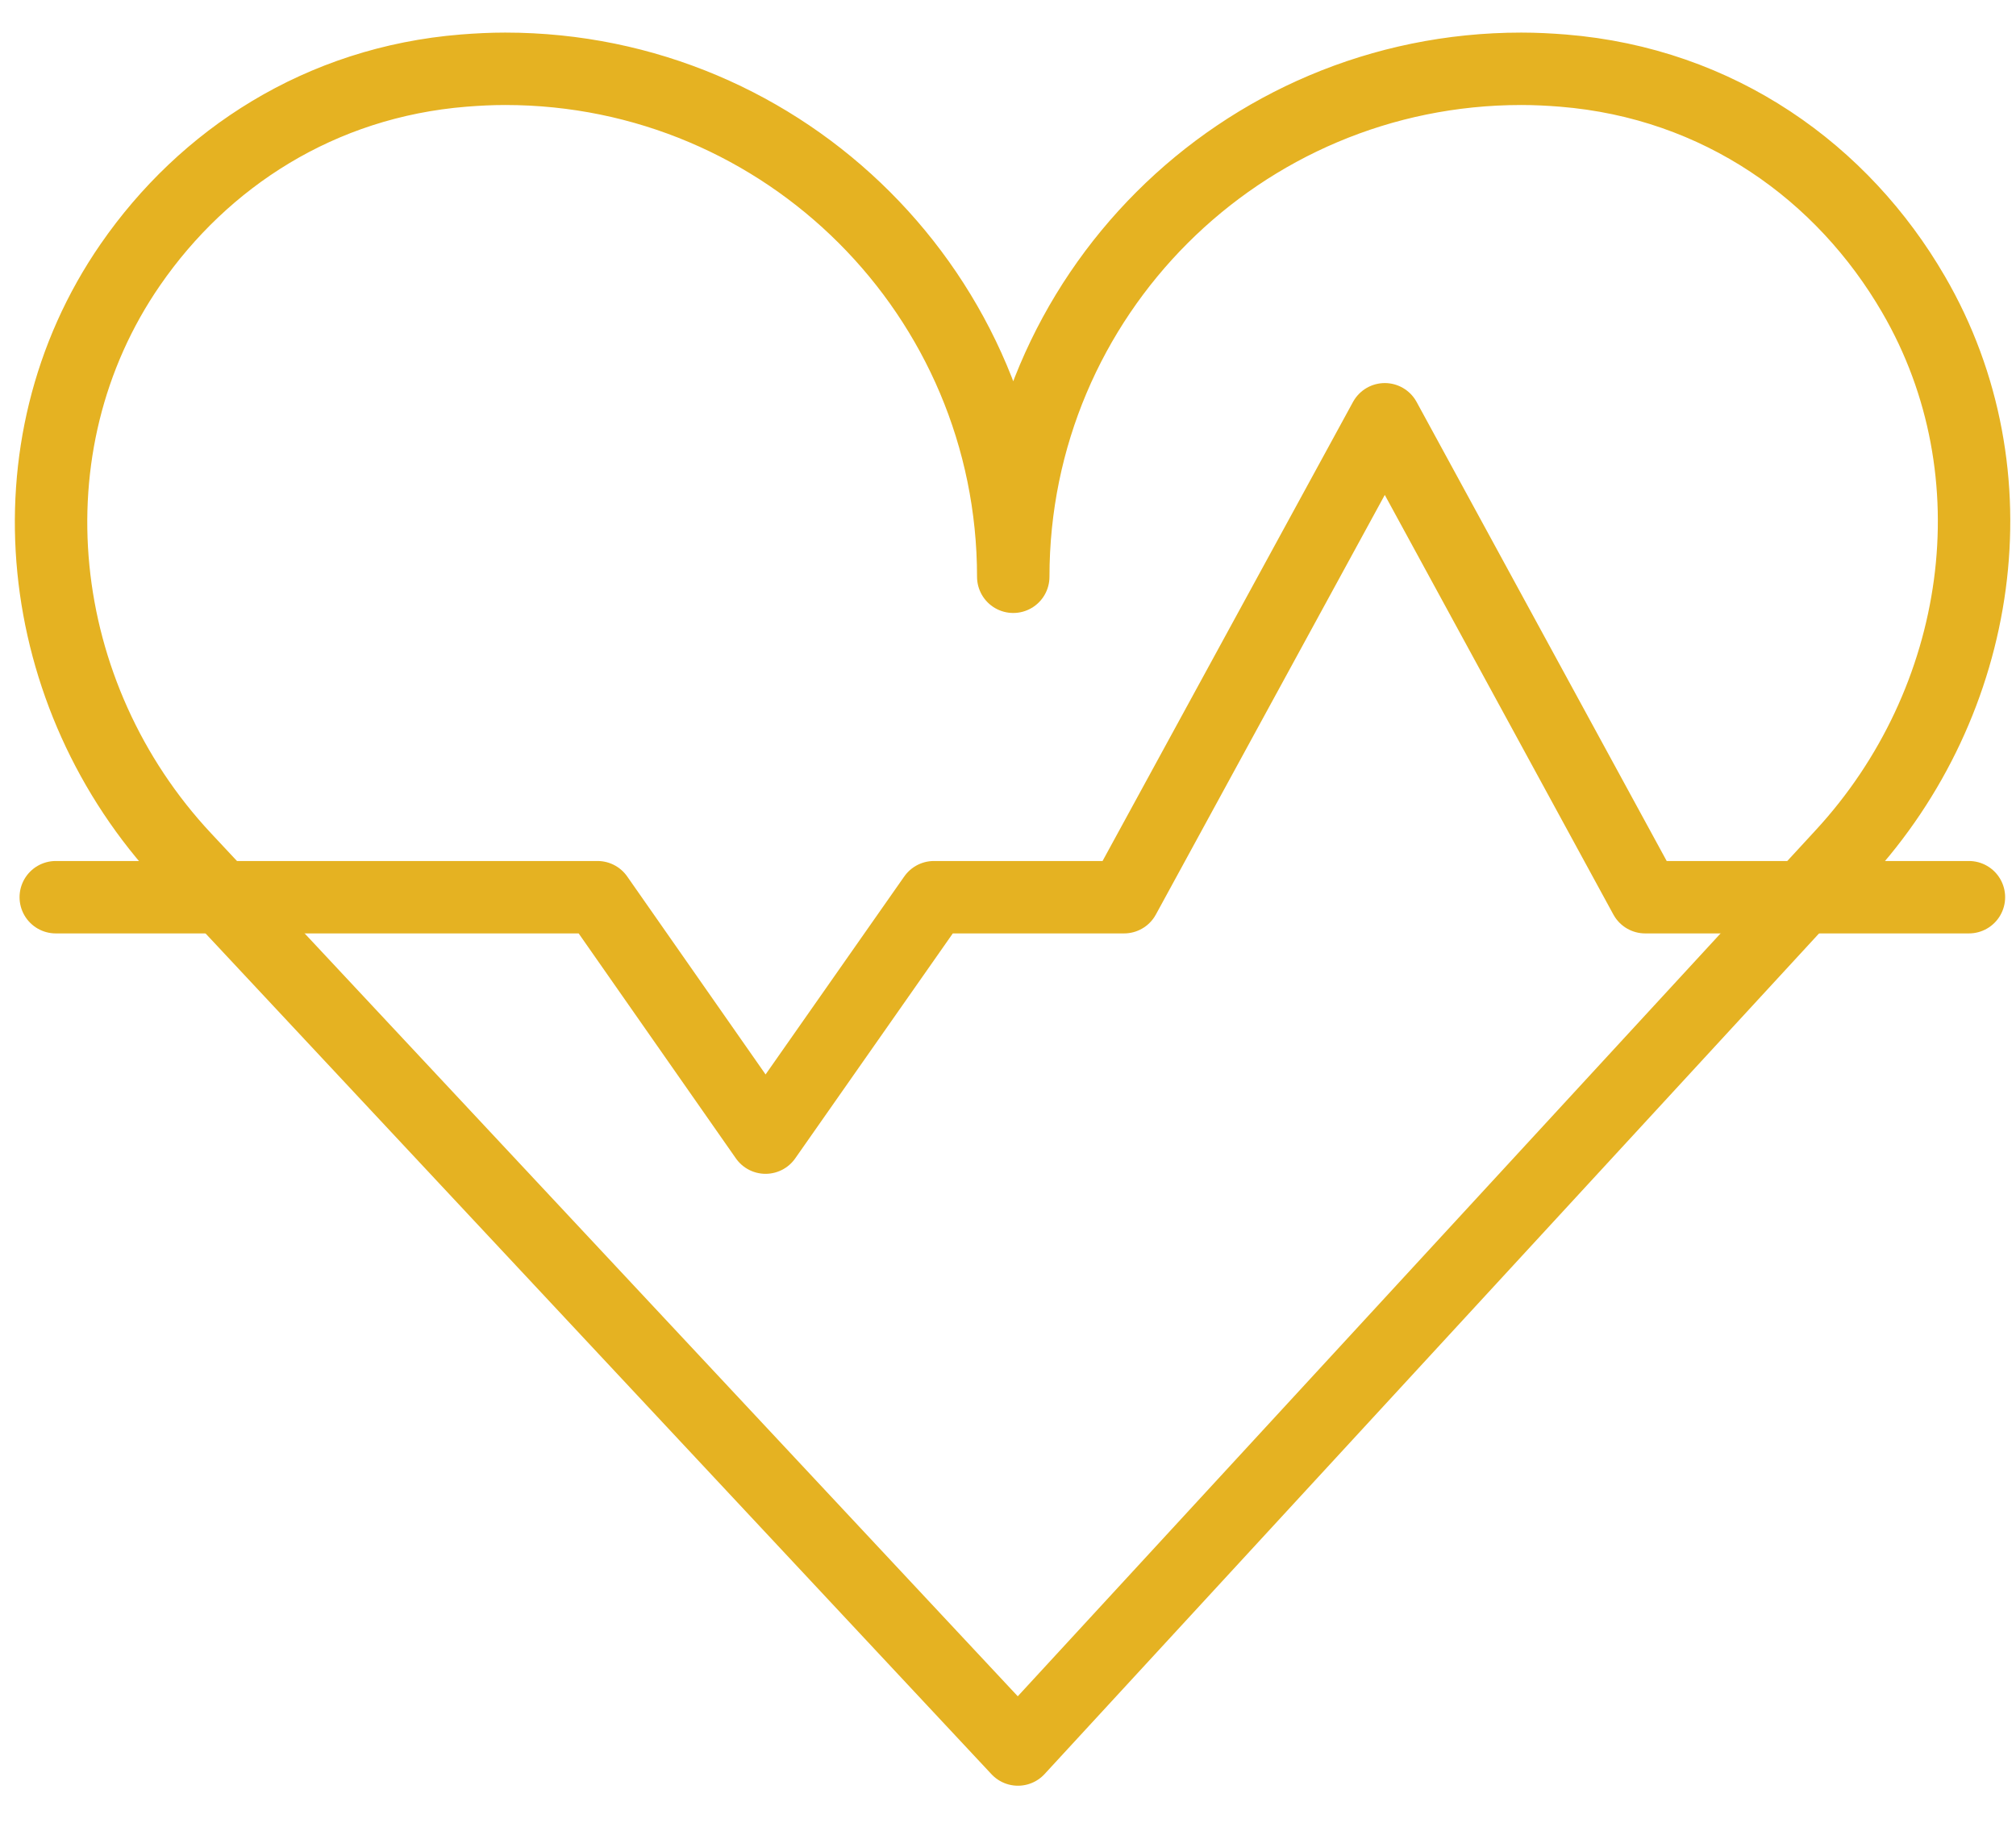 <svg viewBox="0 0 55.67 50.56" xmlns="http://www.w3.org/2000/svg" data-sanitized-data-name="Layer 1" data-name="Layer 1" id="Layer_1">
  <defs>
    <style>
      .cls-1 {
        fill: none;
        stroke: #e5b222;
        stroke-linecap: round;
        stroke-linejoin: round;
        stroke-width: 2px;
      }
    </style>
  </defs>
  <path d="m5.1,23.7C.91,19.22.12,12.35,3.6,7.31c2.03-2.94,5.24-5.04,9.2-5.36.38-.03.76-.05,1.15-.05,7.75,0,14.03,6.28,14.03,14.03h0c0-7.75,6.28-14.03,14.03-14.03.39,0,.77.02,1.15.05,4.32.35,7.73,2.82,9.68,6.18,2.88,4.95,1.92,11.26-1.96,15.47l-22.77,24.72L5.1,23.7Z" class="cls-1"></path>
  <polyline points="54.37 24.78 45.43 24.78 38.24 11.58 31.04 24.78 25.79 24.78 21.14 31.42 16.5 24.78 1.54 24.78" class="cls-1"></polyline>
</svg>